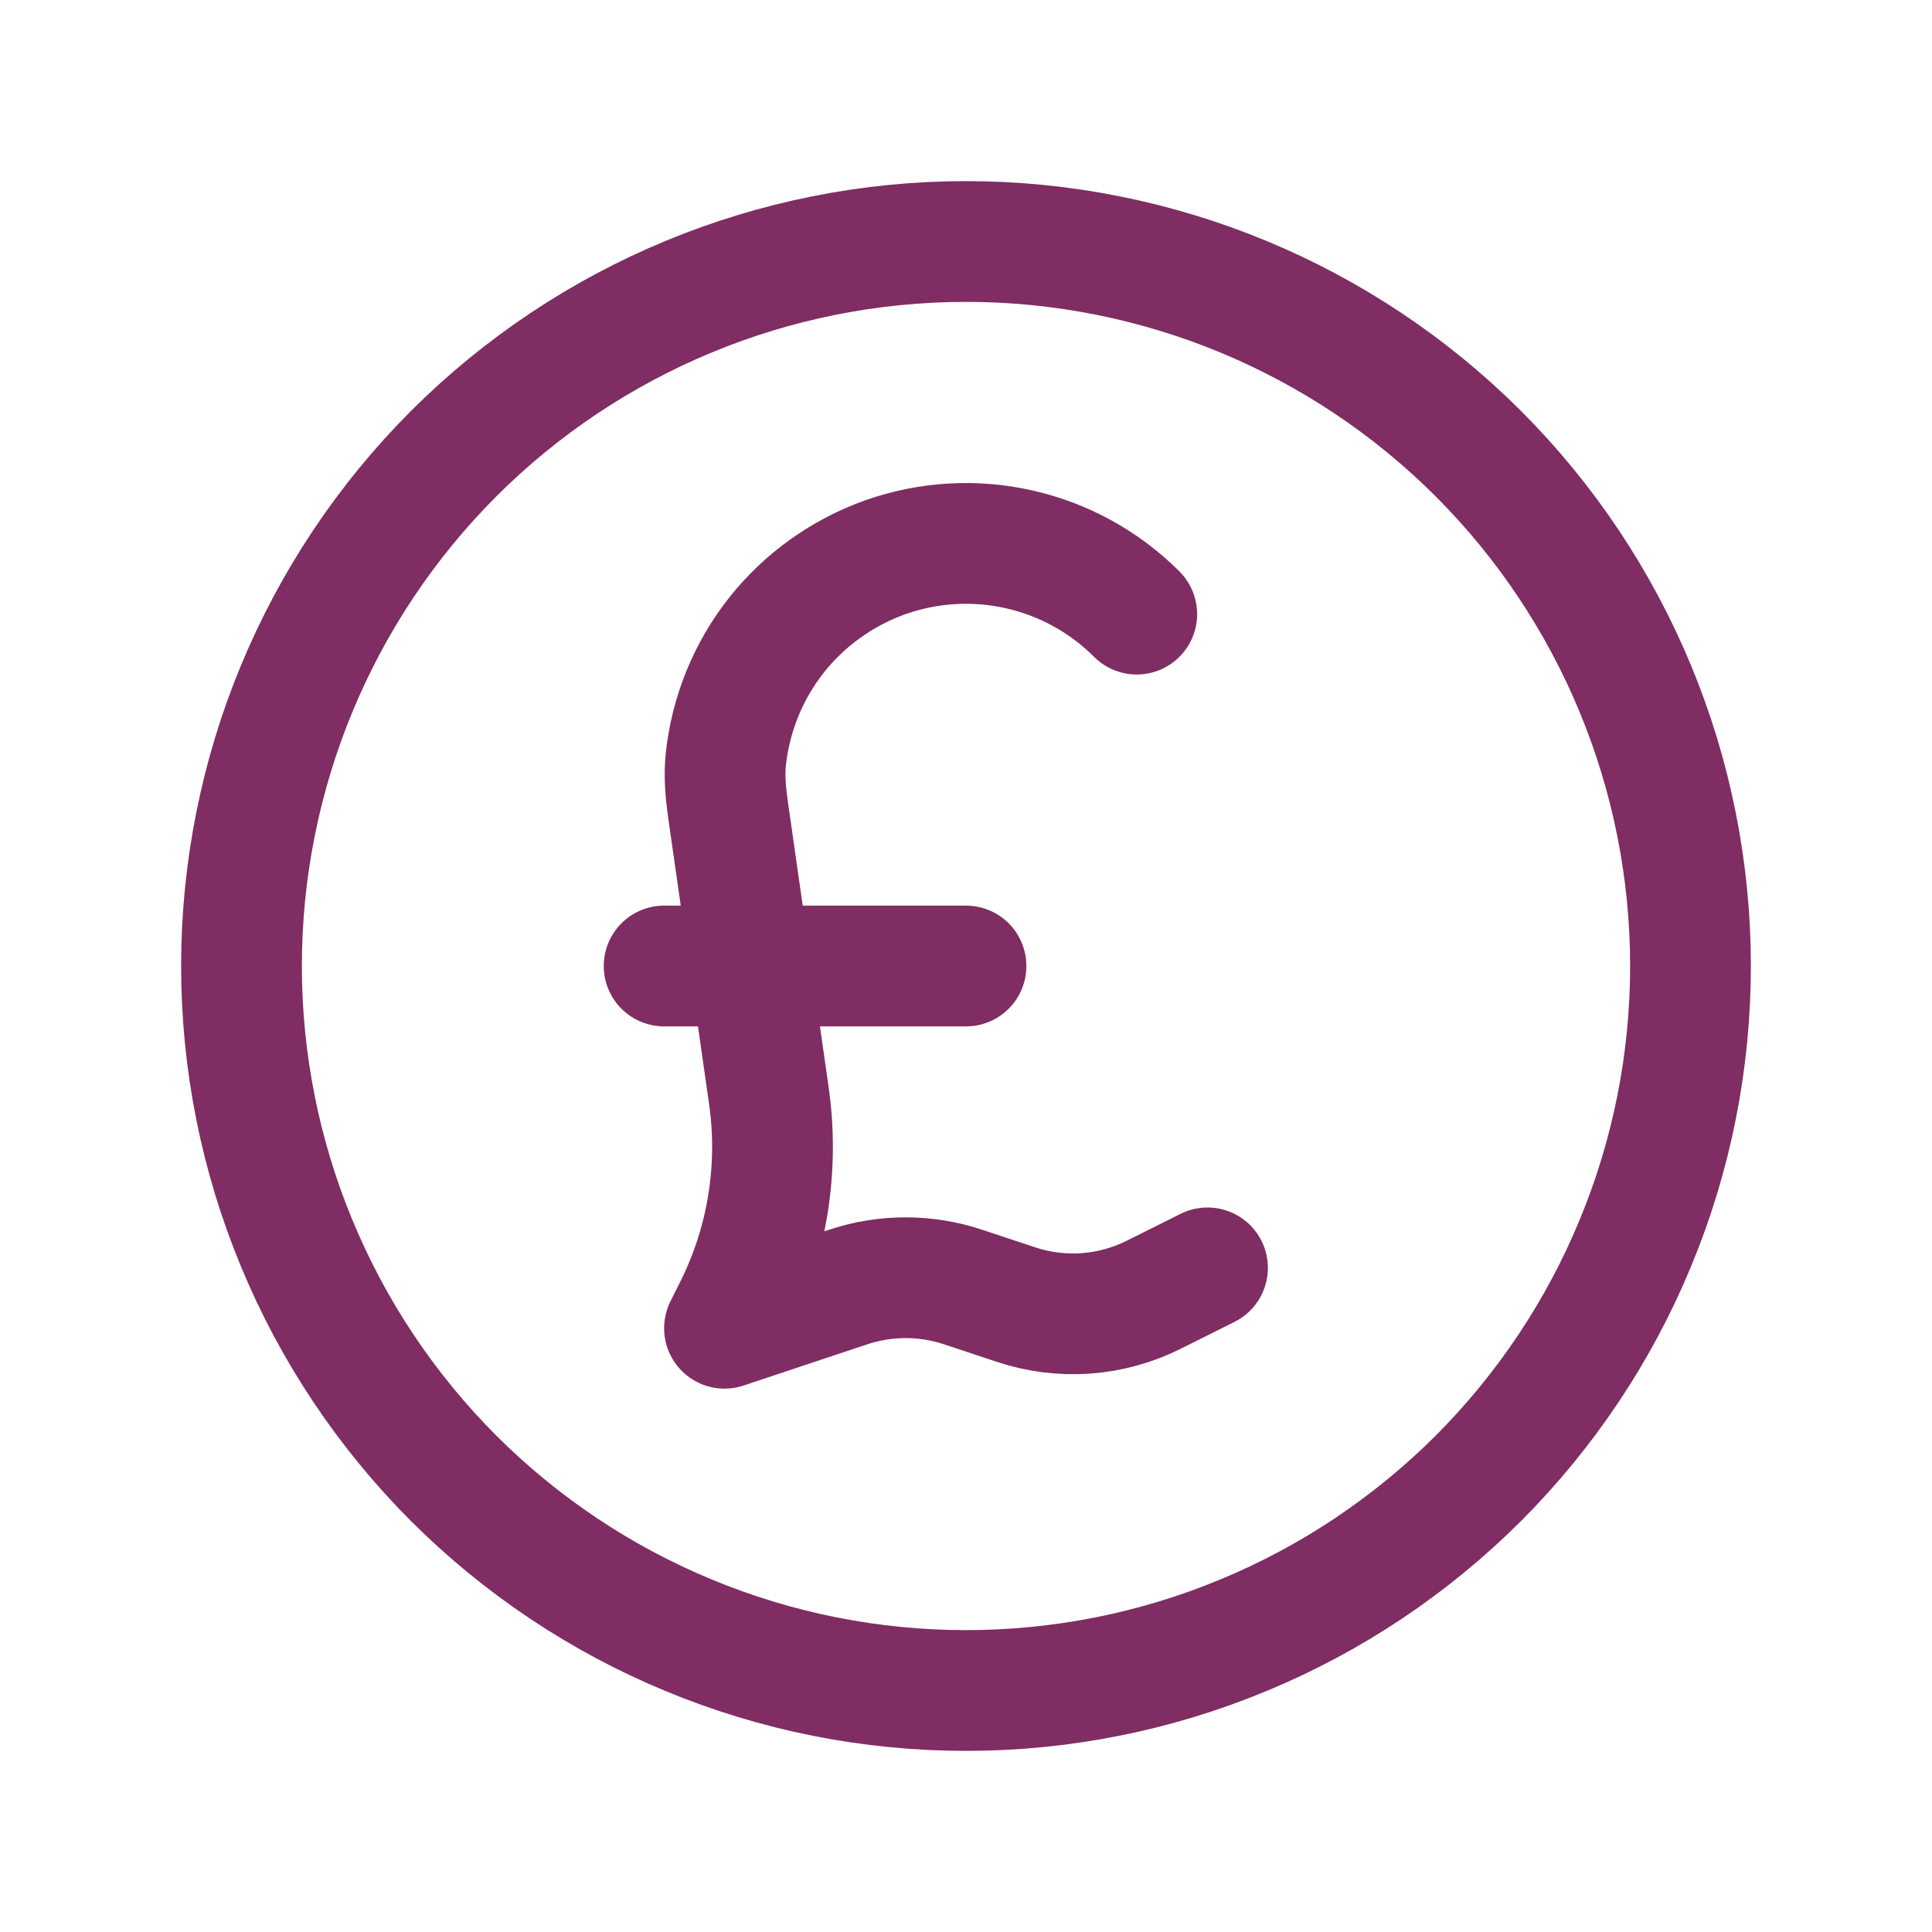 <svg width="16" height="16" viewBox="0 0 16 16" fill="none" xmlns="http://www.w3.org/2000/svg">
<g clip-path="url(#clip0_3395_62873)">
<path d="M9.414 5.086C9.147 4.819 8.81 4.633 8.442 4.55C8.074 4.466 7.69 4.489 7.334 4.614C6.979 4.74 6.665 4.964 6.431 5.259C6.197 5.555 6.052 5.911 6.011 6.287C5.996 6.428 6.01 6.57 6.03 6.711L6.367 9.071C6.454 9.676 6.354 10.292 6.081 10.838L6 11L7.026 10.658C7.334 10.556 7.666 10.556 7.974 10.658L8.411 10.803C8.598 10.866 8.795 10.89 8.991 10.877C9.188 10.863 9.38 10.81 9.556 10.722L10 10.5M5.5 8H8M14 8C14 8.788 13.845 9.568 13.543 10.296C13.242 11.024 12.8 11.685 12.243 12.243C11.685 12.8 11.024 13.242 10.296 13.543C9.568 13.845 8.788 14 8 14C7.212 14 6.432 13.845 5.704 13.543C4.976 13.242 4.315 12.8 3.757 12.243C3.2 11.685 2.758 11.024 2.457 10.296C2.155 9.568 2 8.788 2 8C2 6.409 2.632 4.883 3.757 3.757C4.883 2.632 6.409 2 8 2C9.591 2 11.117 2.632 12.243 3.757C13.368 4.883 14 6.409 14 8Z" stroke="#7F2D63" stroke-linecap="round" stroke-linejoin="round"/>
</g>
<defs>
<clipPath id="clip0_3395_62873">
<rect width="16" height="16" fill="white"/>
</clipPath>
</defs>
</svg>
